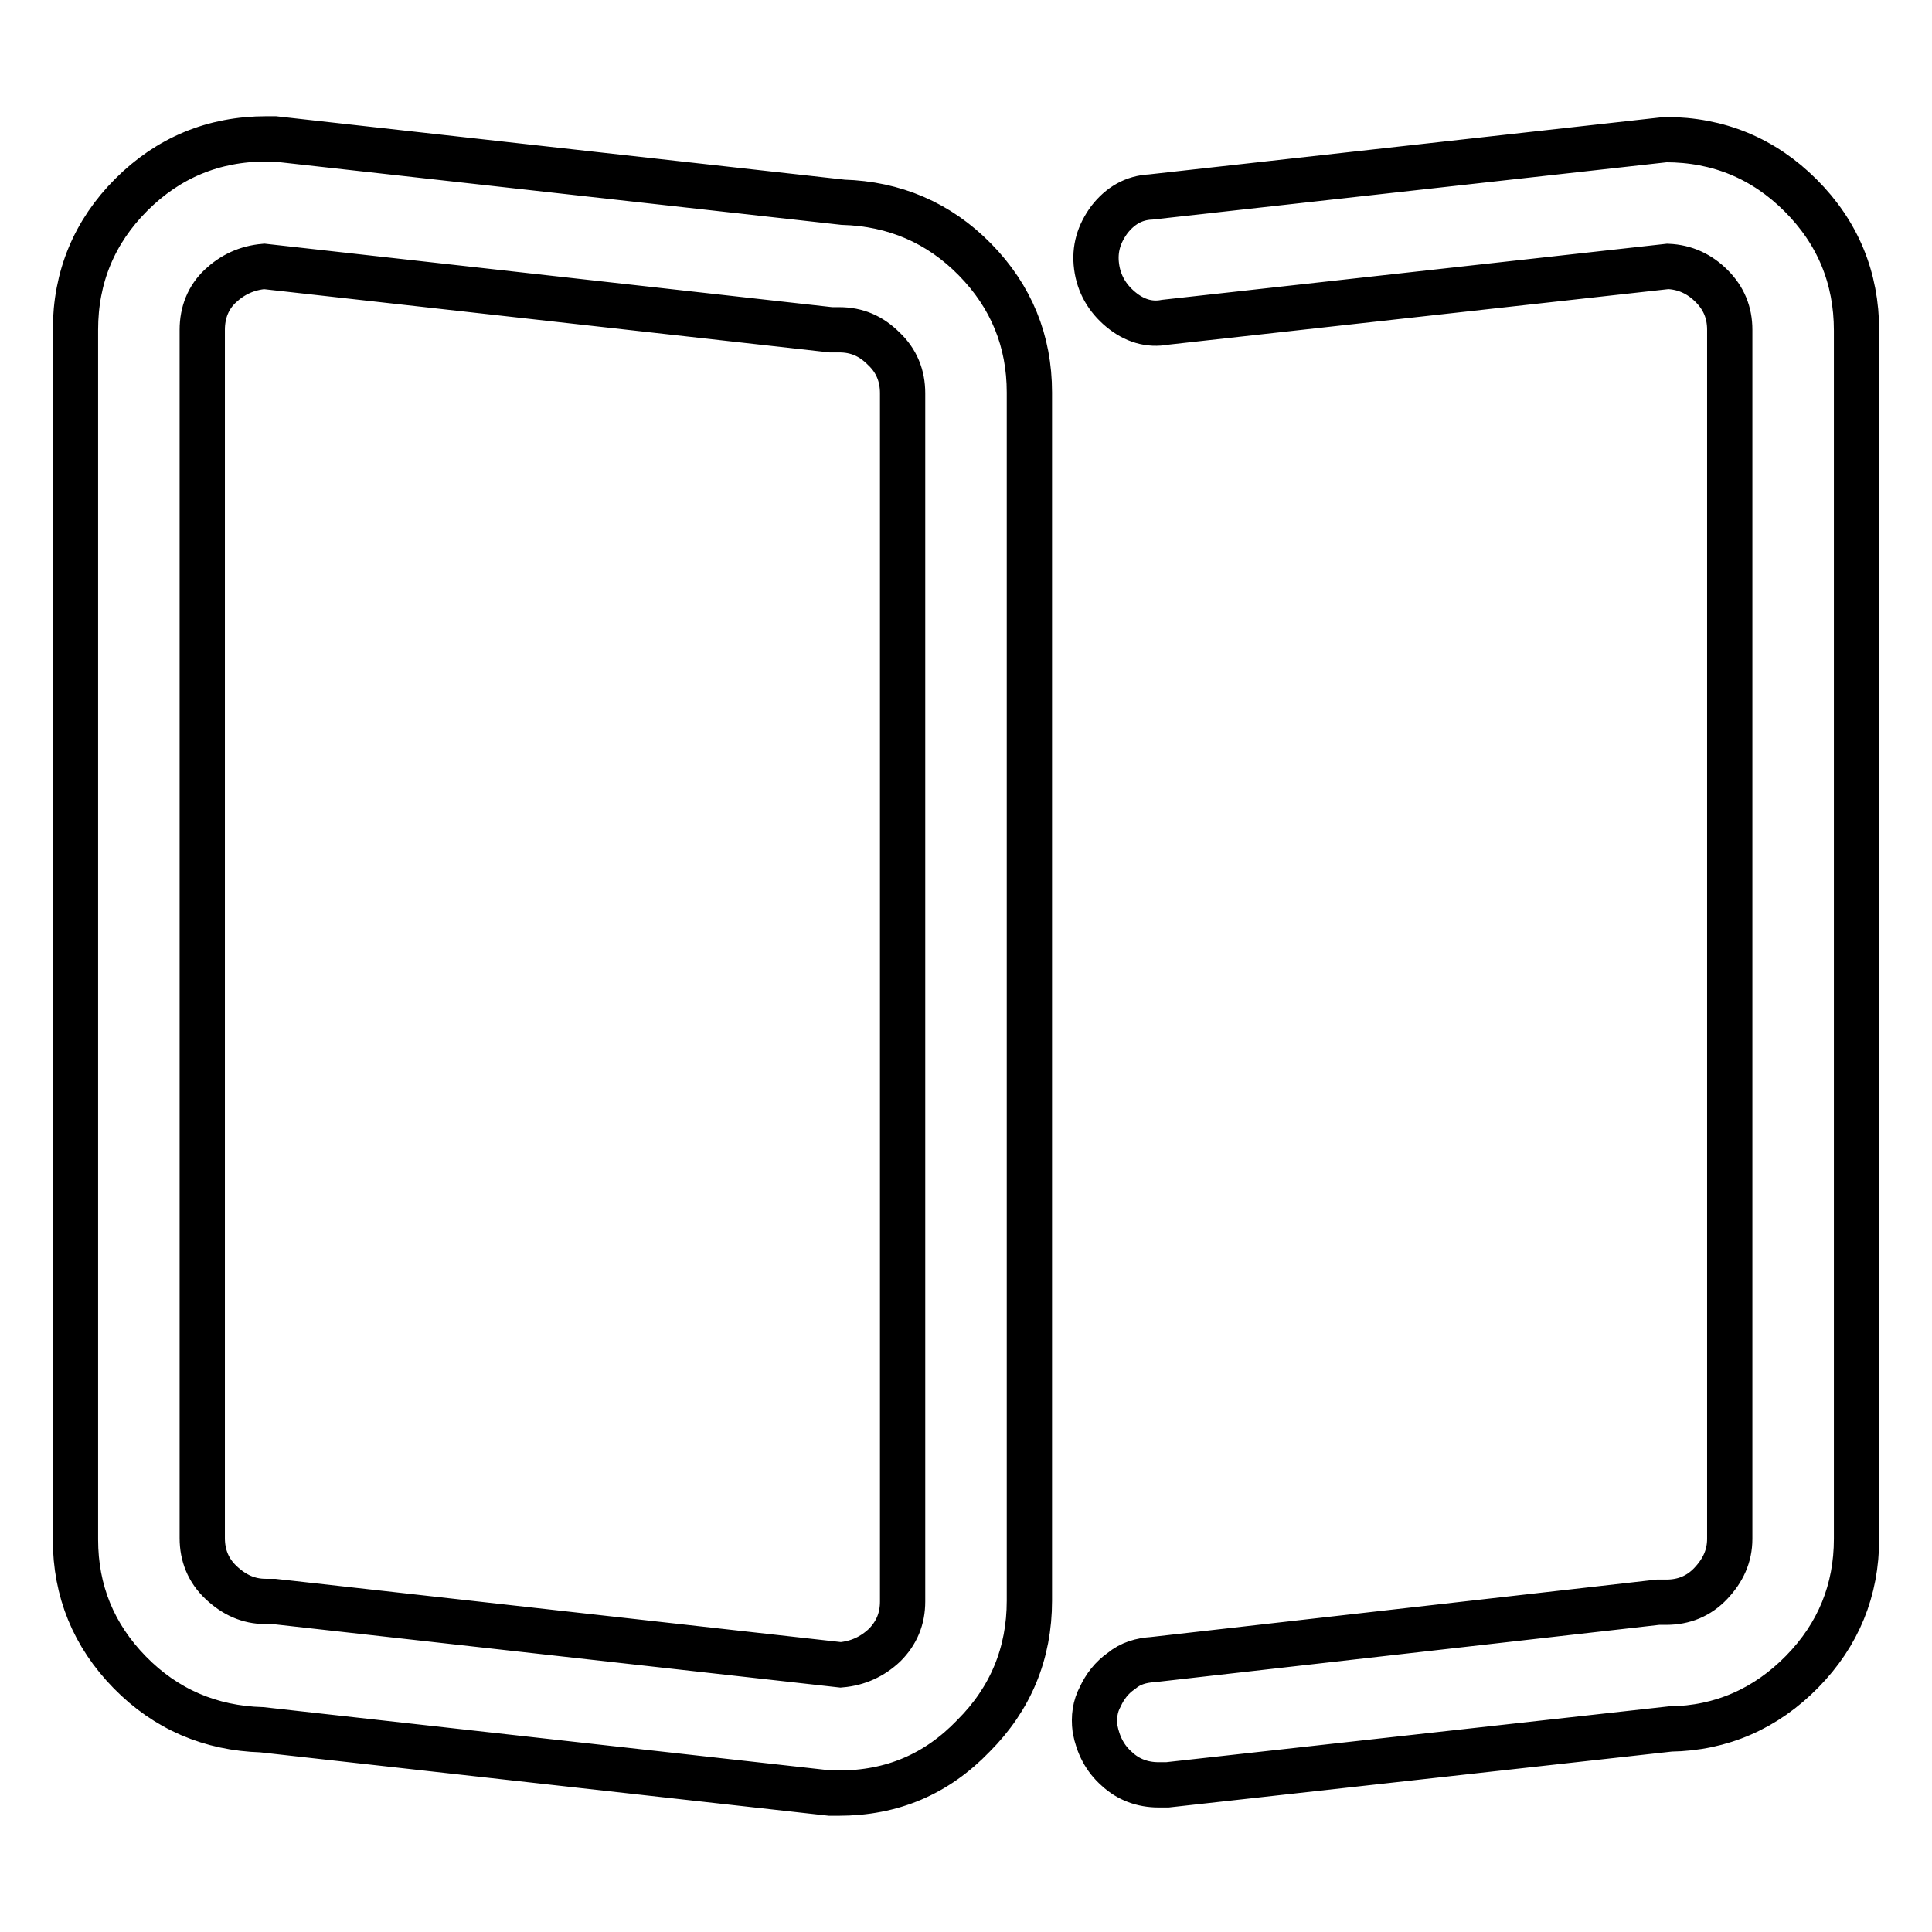 <?xml version="1.0" encoding="utf-8"?>
<!-- Svg Vector Icons : http://www.onlinewebfonts.com/icon -->
<!DOCTYPE svg PUBLIC "-//W3C//DTD SVG 1.1//EN" "http://www.w3.org/Graphics/SVG/1.1/DTD/svg11.dtd">
<svg version="1.1" xmlns="http://www.w3.org/2000/svg" xmlns:xlink="http://www.w3.org/1999/xlink" x="0px" y="0px" viewBox="0 0 256 256" enable-background="new 0 0 256 256" xml:space="preserve">
<g> <path stroke-width="6" fill-opacity="0" stroke="#000000"  d="M111.1,237.6h-1.1l-75.3-8.4c-6.8-0.2-12.7-2.7-17.5-7.6c-4.8-4.9-7.2-10.8-7.2-17.6V43.7 c0-7,2.5-13,7.4-17.9s10.9-7.4,17.9-7.4h1.1l75.3,8.4c6.8,0.2,12.7,2.7,17.5,7.6c4.8,4.9,7.2,10.8,7.2,17.6v160.1 c0,7-2.5,13-7.4,17.9C124.1,235.1,118.2,237.6,111.1,237.6L111.1,237.6z M35,35.3c-2.3,0.2-4.2,1.1-5.8,2.6s-2.4,3.5-2.4,5.8v160.1 c0,2.3,0.8,4.3,2.5,5.9s3.6,2.5,5.9,2.5h1.1l75.1,8.4c2.3-0.2,4.2-1.1,5.8-2.6c1.6-1.6,2.4-3.5,2.4-5.8V52.1c0-2.3-0.8-4.3-2.5-5.9 c-1.7-1.7-3.6-2.5-5.9-2.5h-1.1L35,35.3z M153.5,236.5c-2.1,0-4-0.7-5.5-2.1c-1.6-1.4-2.5-3.2-2.9-5.3c-0.2-1.6,0-3,0.7-4.3 c0.6-1.3,1.5-2.5,2.8-3.4c1.2-1,2.6-1.4,4.2-1.5l66.9-7.6h1.1c2.3,0,4.3-0.8,5.9-2.5s2.5-3.6,2.5-5.9V43.7c0-2.3-0.8-4.2-2.4-5.8 s-3.5-2.5-5.8-2.6l-66.6,7.4c-2.1,0.4-4.1-0.2-5.9-1.7c-1.8-1.5-2.9-3.4-3.2-5.7s0.3-4.3,1.7-6.2c1.4-1.8,3.2-2.9,5.5-3l68.2-7.6 c7,0,13,2.5,17.9,7.4s7.4,10.9,7.4,17.9v160.1c0,6.8-2.4,12.7-7.2,17.6s-10.7,7.5-17.5,7.6l-66.6,7.4H153.5L153.5,236.5z"/></g>
</svg>